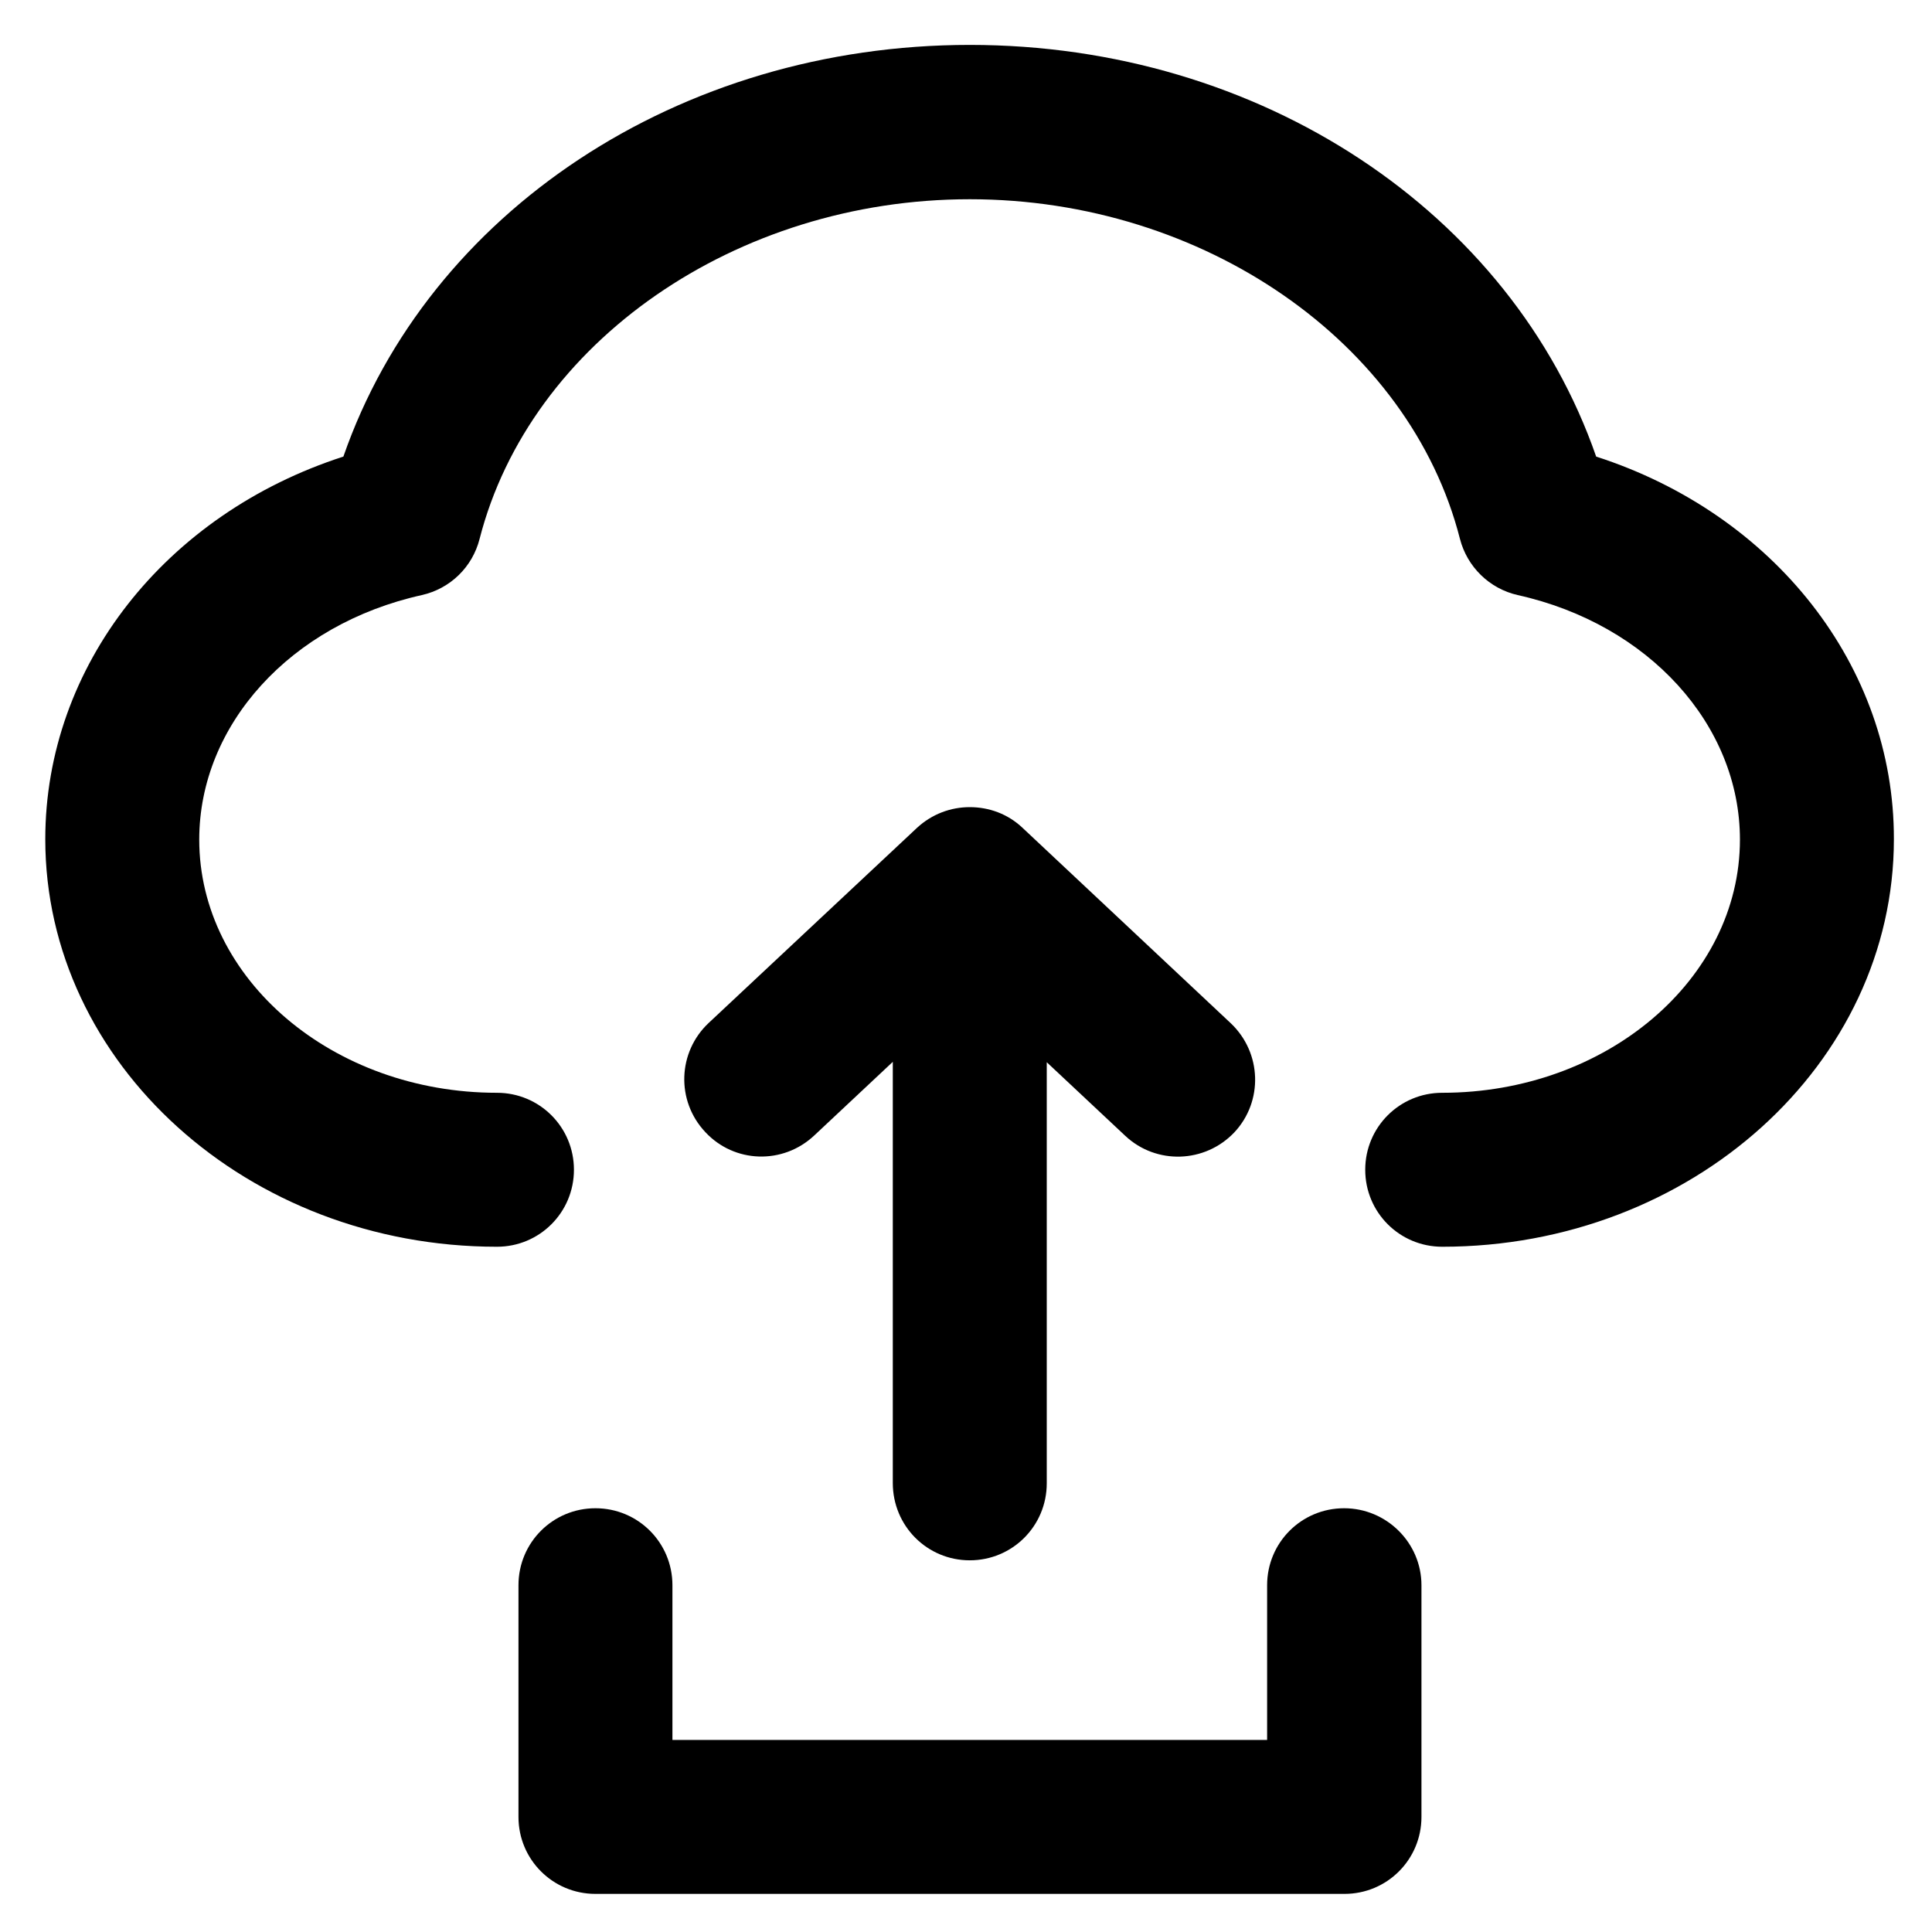 <?xml version='1.0' encoding='utf-8'?>
<!DOCTYPE svg PUBLIC '-//W3C//DTD SVG 1.1//EN' 'http://www.w3.org/Graphics/SVG/1.1/DTD/svg11.dtd'>
<!-- Uploaded to: SVG Repo, www.svgrepo.com, Generator: SVG Repo Mixer Tools -->
<svg fill="#000000" height="800px" width="800px" version="1.1" xmlns="http://www.w3.org/2000/svg" viewBox="0 0 512 512" xmlns:xlink="http://www.w3.org/1999/xlink" enable-background="new 0 0 512 512">
  <g>
    <g>
      <path d="m423,121c-22.5-64.8-89-109.1-166-109.1-77-5.32907e-15-143.5,44.3-166,109.1-47.1,15.2-79,55.5-79,101.4 0,59.5 53.7,108 119.7,108 11.3,0 20.4-9.1 20.4-20.4 0-11.3-9.1-20.4-20.4-20.4-43.5,0-78.9-30.1-78.9-67.1 0-30.4 24.2-57.1 59-64.8 7.5-1.7 13.4-7.4 15.3-14.9 13.4-52.2 68-90 129.9-90 61.9,0 116.6,37.9 129.9,90 1.9,7.4 7.8,13.2 15.3,14.9 34.7,7.7 58.9,34.4 58.9,64.8 0,37-35.4,67.1-78.9,67.1-11.3,0-20.4,9.1-20.4,20.4 0,11.3 9.1,20.4 20.4,20.4 66,0 119.7-48.4 119.7-108 0.1-45.9-31.8-86.2-78.9-101.4z"/>
      <path d="m356.2,399.7c-11.3,0-20.4,9.1-20.4,20.4v41h-157.6v-41c0-11.3-9.1-20.4-20.4-20.4-11.3,0-20.4,9.1-20.4,20.4v61.4c0,11.3 9.1,20.4 20.4,20.4h198.5c11.3,0 20.4-9.1 20.4-20.4v-61.4c5.68434e-14-11.2-9.2-20.4-20.5-20.4z"/>
      <path d="m257,413.5c11.3,0 20.4-9.1 20.4-20.4v-111.6l20.8,19.5c8.2,7.7 21.1,7.3 28.9-0.9 7.7-8.2 7.3-21.1-0.9-28.9l-55.2-51.8c-3.9-3.7-8.9-5.5-14-5.5-5,0-10,1.8-14,5.5l-55.2,51.7c-8.2,7.7-8.7,20.6-0.9,28.9 7.7,8.3 20.6,8.7 28.9,0.9l20.8-19.5v111.6c-2.84217e-14,11.4 9.1,20.5 20.4,20.5z"/>
    </g>
  </g>
</svg>